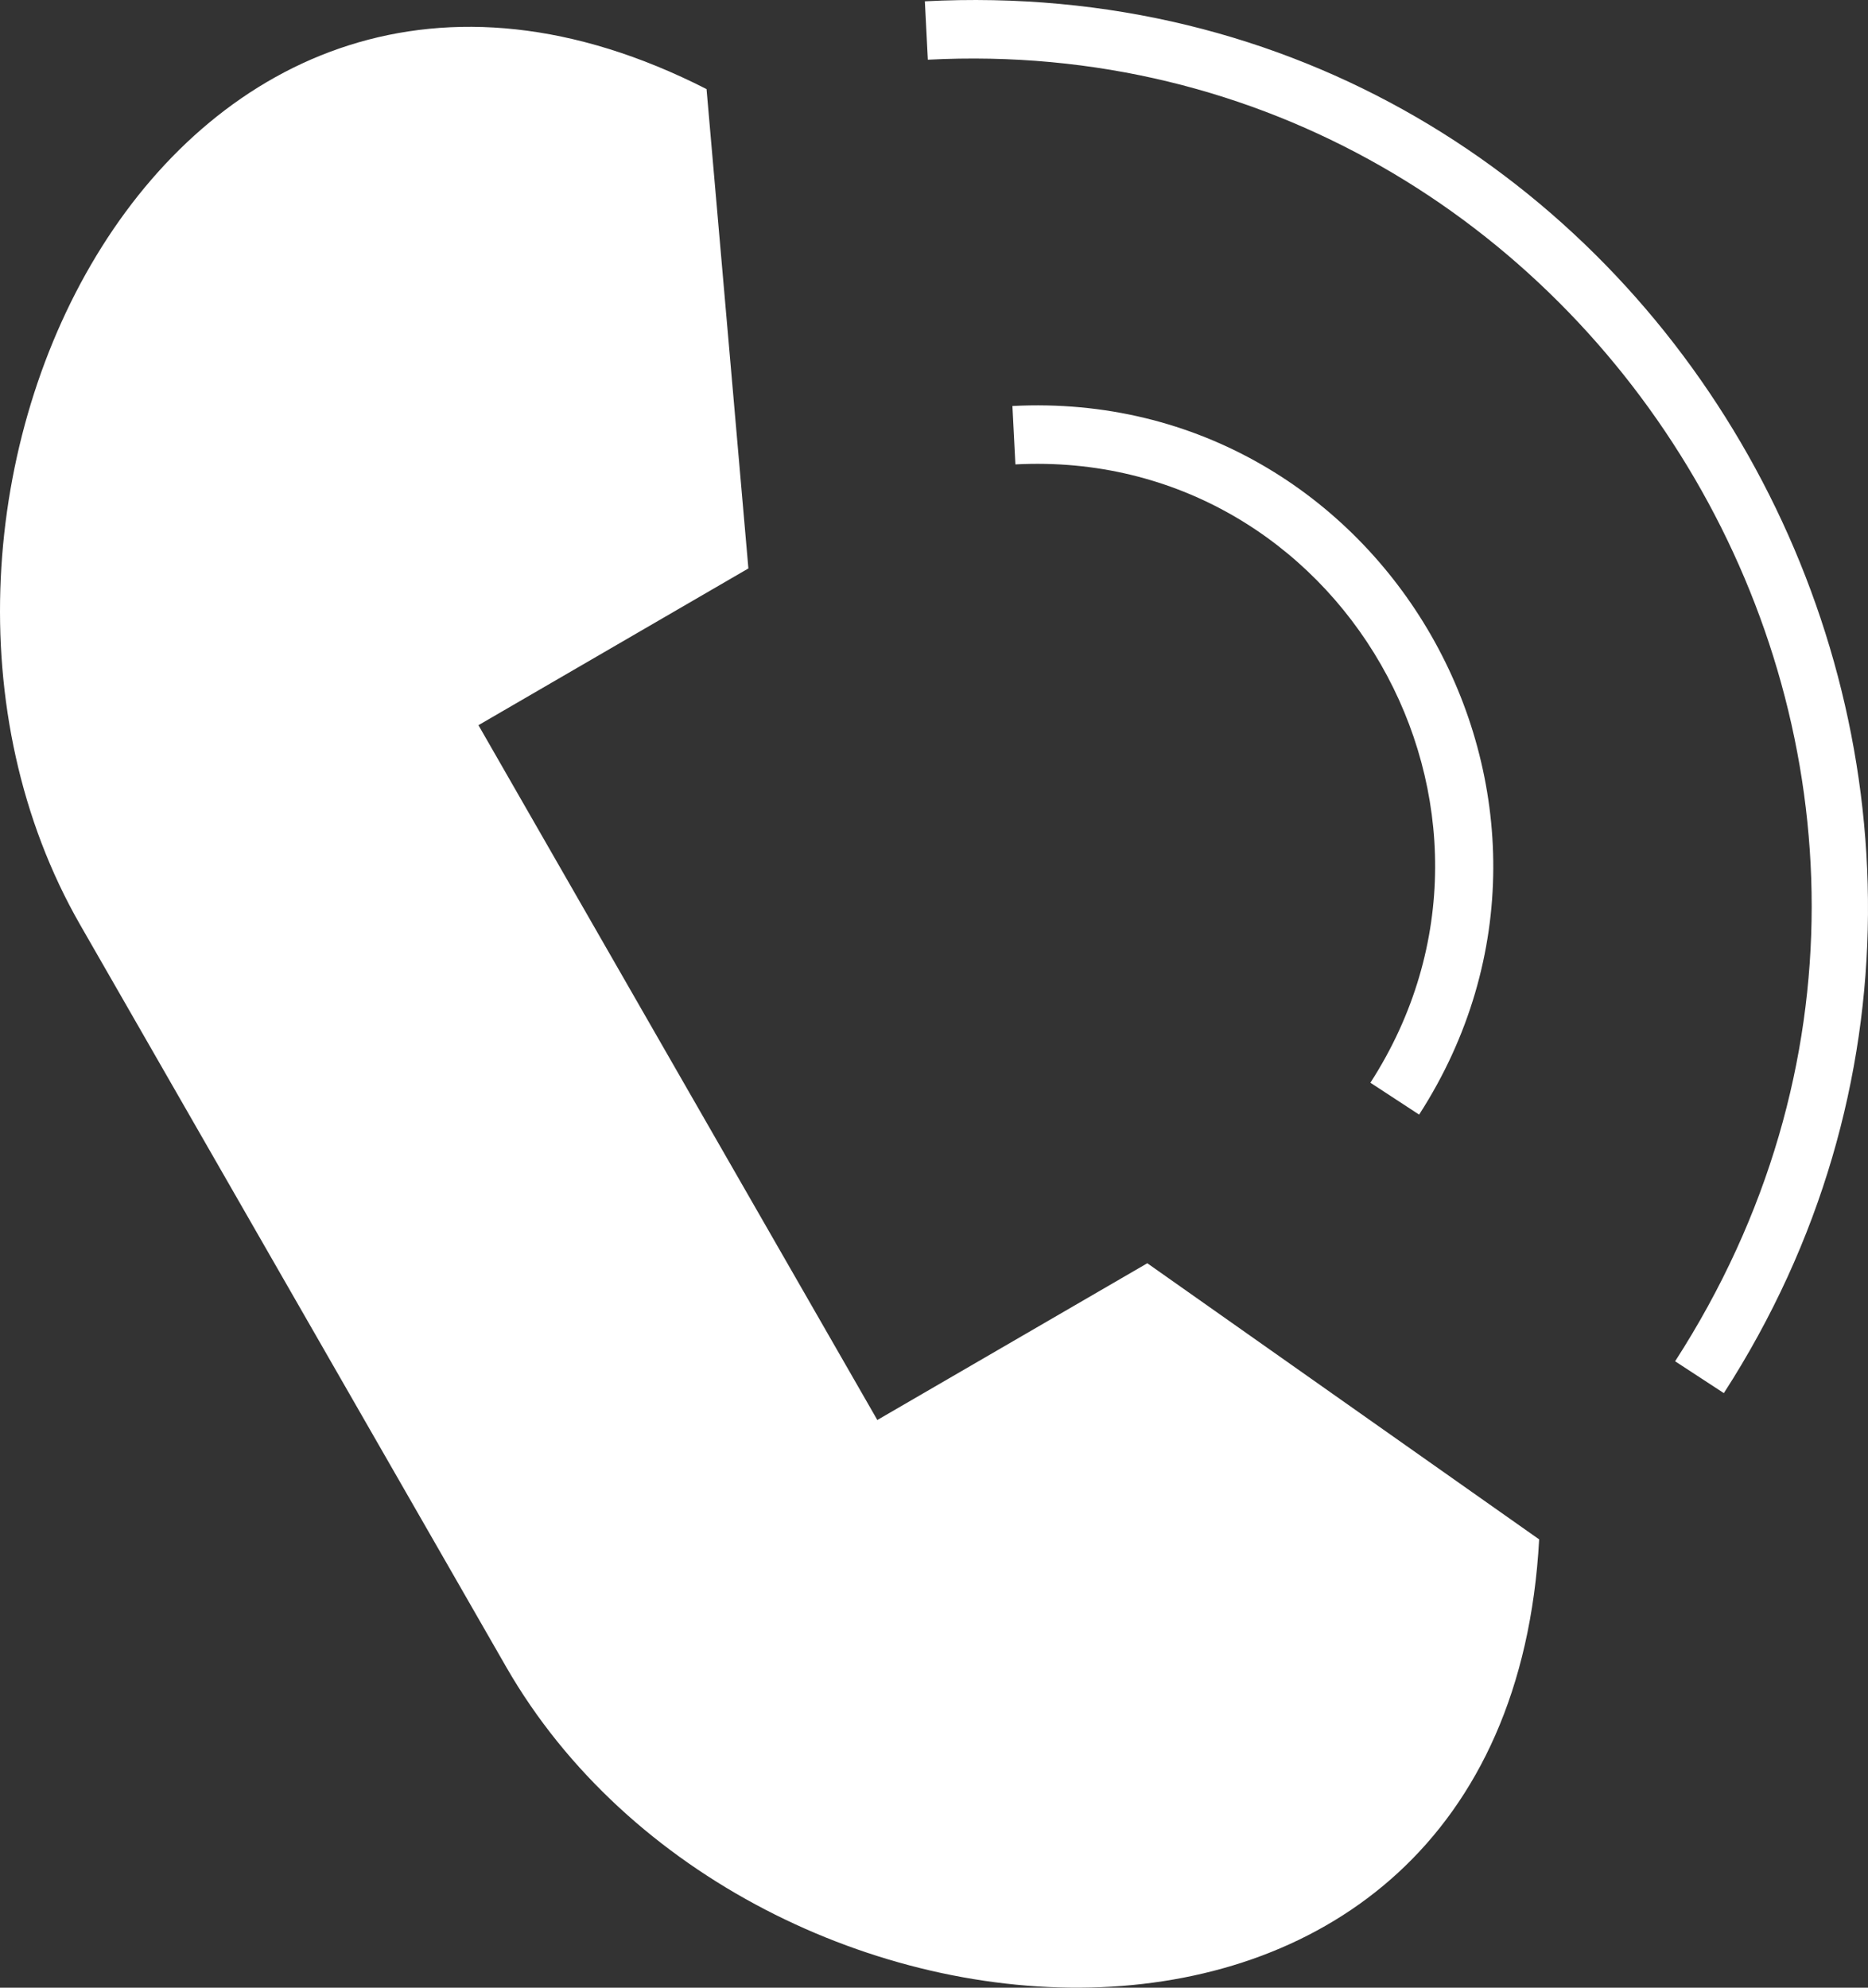 <svg width="47" height="50" viewBox="0 0 47 50" fill="none" xmlns="http://www.w3.org/2000/svg">
<rect x="0" y="0" width="47" height="50" fill="#333333" stroke="none"/>
<path fill-rule="evenodd" clip-rule="evenodd" d="M12.735 41.93L2.02 23.269C-4.069 12.665 4.309 -4.623 17.777 2.241L18.83 14.299L12.038 18.242L17.055 26.981L22.074 35.72L28.867 31.777L38.726 38.723C37.904 53.882 18.825 52.533 12.735 41.93H12.735ZM23.271 0.033C41.859 -0.936 53.218 19.784 43.373 35.044L42.147 34.243C51.623 19.553 40.244 0.62 23.345 1.502L23.27 0.032L23.271 0.033ZM25.472 10.213C34.823 9.726 40.802 20.139 35.706 28.038L34.48 27.236C38.928 20.341 33.711 11.257 25.548 11.682L25.473 10.213L25.472 10.213Z" fill="white"/>
</svg>
